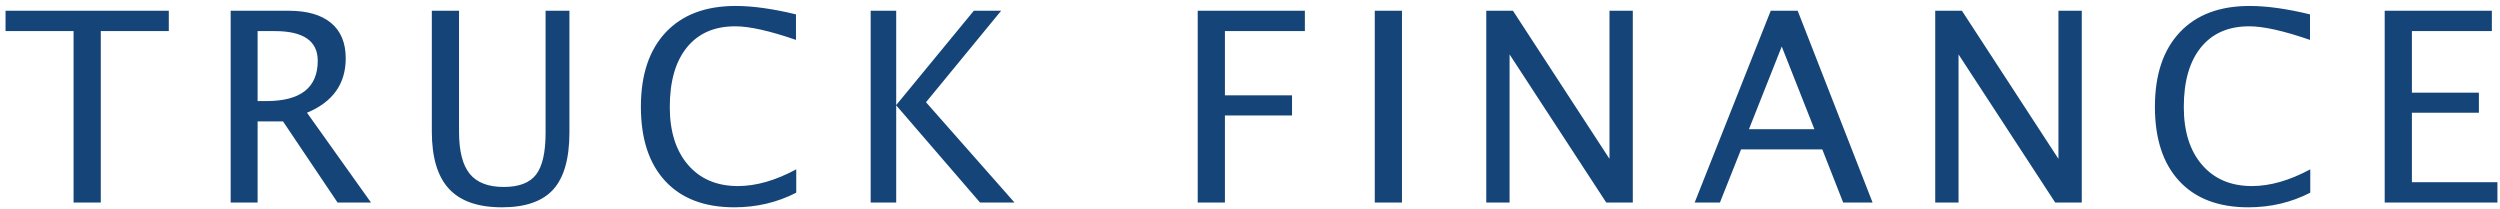 <?xml version="1.0" encoding="UTF-8"?>
<svg width="358px" height="30px" viewBox="0 0 358 30" version="1.1" xmlns="http://www.w3.org/2000/svg" xmlns:xlink="http://www.w3.org/1999/xlink">
    <!-- Generator: Sketch 52.3 (67297) - http://www.bohemiancoding.com/sketch -->
    <title>font_TRUCK FINANCE</title>
    <desc>Created with Sketch.</desc>
    <g id="font_TRUCK-FINANCE" stroke="none" stroke-width="1" fill="none" fill-rule="evenodd">
        <path d="M10.535,29 L10.535,4.452 L0.793,4.452 L0.793,1.539 L24.172,1.539 L24.172,4.452 L14.431,4.452 L14.431,29 L10.535,29 Z M33.032,29 L33.032,1.539 L41.344,1.539 C43.979,1.539 45.998,2.12 47.402,3.283 C48.806,4.446 49.508,6.134 49.508,8.349 C49.508,12.01 47.659,14.608 43.96,16.142 L53.126,29 L48.339,29 L40.528,17.385 L36.891,17.385 L36.891,29 L33.032,29 Z M36.891,14.472 L38.153,14.472 C43.051,14.472 45.5,12.548 45.5,8.701 C45.5,5.868 43.447,4.452 39.34,4.452 L36.891,4.452 L36.891,14.472 Z M61.837,1.539 L65.734,1.539 L65.734,18.869 C65.734,21.628 66.244,23.635 67.265,24.89 C68.285,26.146 69.909,26.773 72.135,26.773 C74.312,26.773 75.855,26.183 76.765,25.001 C77.674,23.82 78.128,21.819 78.128,18.999 L78.128,1.539 L81.542,1.539 L81.542,18.943 C81.542,22.691 80.772,25.419 79.232,27.126 C77.692,28.833 75.24,29.687 71.875,29.687 C68.449,29.687 65.919,28.802 64.287,27.033 C62.654,25.264 61.837,22.531 61.837,18.832 L61.837,1.539 Z M105.153,29.687 C100.885,29.687 97.589,28.434 95.263,25.929 C92.938,23.424 91.775,19.877 91.775,15.288 C91.775,10.711 92.959,7.161 95.328,4.638 C97.697,2.114 101.034,0.853 105.338,0.853 C107.8,0.853 110.682,1.255 113.985,2.059 L113.985,5.714 C110.224,4.415 107.324,3.766 105.283,3.766 C102.302,3.766 99.995,4.774 98.362,6.79 C96.729,8.806 95.913,11.651 95.913,15.325 C95.913,18.826 96.785,21.587 98.529,23.61 C100.273,25.632 102.654,26.644 105.672,26.644 C108.27,26.644 111.053,25.846 114.022,24.25 L114.022,27.59 C111.313,28.988 108.357,29.687 105.153,29.687 Z M124.681,29 L124.681,1.539 L128.336,1.539 L128.336,15.047 L139.451,1.539 L143.366,1.539 L132.604,14.639 L145.277,29 L140.341,29 L128.336,15.084 L128.336,29 L124.681,29 Z M171.512,29 L171.512,1.539 L186.857,1.539 L186.857,4.452 L175.409,4.452 L175.409,13.655 L185.02,13.655 L185.02,16.531 L175.409,16.531 L175.409,29 L171.512,29 Z M196.867,29 L196.867,1.539 L200.763,1.539 L200.763,29 L196.867,29 Z M212.833,29 L212.833,1.539 L216.655,1.539 L230.478,22.747 L230.478,1.539 L233.818,1.539 L233.818,29 L230.014,29 L216.172,7.792 L216.172,29 L212.833,29 Z M259.822,18.498 L255.146,6.66 L250.452,18.498 L259.822,18.498 Z M263.941,29 L260.954,21.393 L249.32,21.393 L246.295,29 L242.677,29 L253.569,1.539 L257.428,1.539 L268.153,29 L263.941,29 Z M277.124,29 L277.124,1.539 L280.946,1.539 L294.769,22.747 L294.769,1.539 L298.109,1.539 L298.109,29 L294.305,29 L280.463,7.792 L280.463,29 L277.124,29 Z M321.96,29.687 C317.693,29.687 314.396,28.434 312.071,25.929 C309.745,23.424 308.583,19.877 308.583,15.288 C308.583,10.711 309.767,7.161 312.136,4.638 C314.505,2.114 317.841,0.853 322.146,0.853 C324.608,0.853 327.49,1.255 330.792,2.059 L330.792,5.714 C327.032,4.415 324.131,3.766 322.09,3.766 C319.109,3.766 316.802,4.774 315.169,6.79 C313.537,8.806 312.72,11.651 312.72,15.325 C312.72,18.826 313.592,21.587 315.336,23.61 C317.081,25.632 319.462,26.644 322.48,26.644 C325.078,26.644 327.861,25.846 330.83,24.25 L330.83,27.59 C328.121,28.988 325.164,29.687 321.96,29.687 Z M341.489,29 L341.489,1.539 L356.833,1.539 L356.833,4.452 L345.385,4.452 L345.385,13.266 L354.978,13.266 L354.978,16.142 L345.385,16.142 L345.385,26.087 L357.631,26.087 L357.631,29 L341.489,29 Z" id="TRUCK-FINANCE" fill="#154578"></path>
    </g>
</svg>